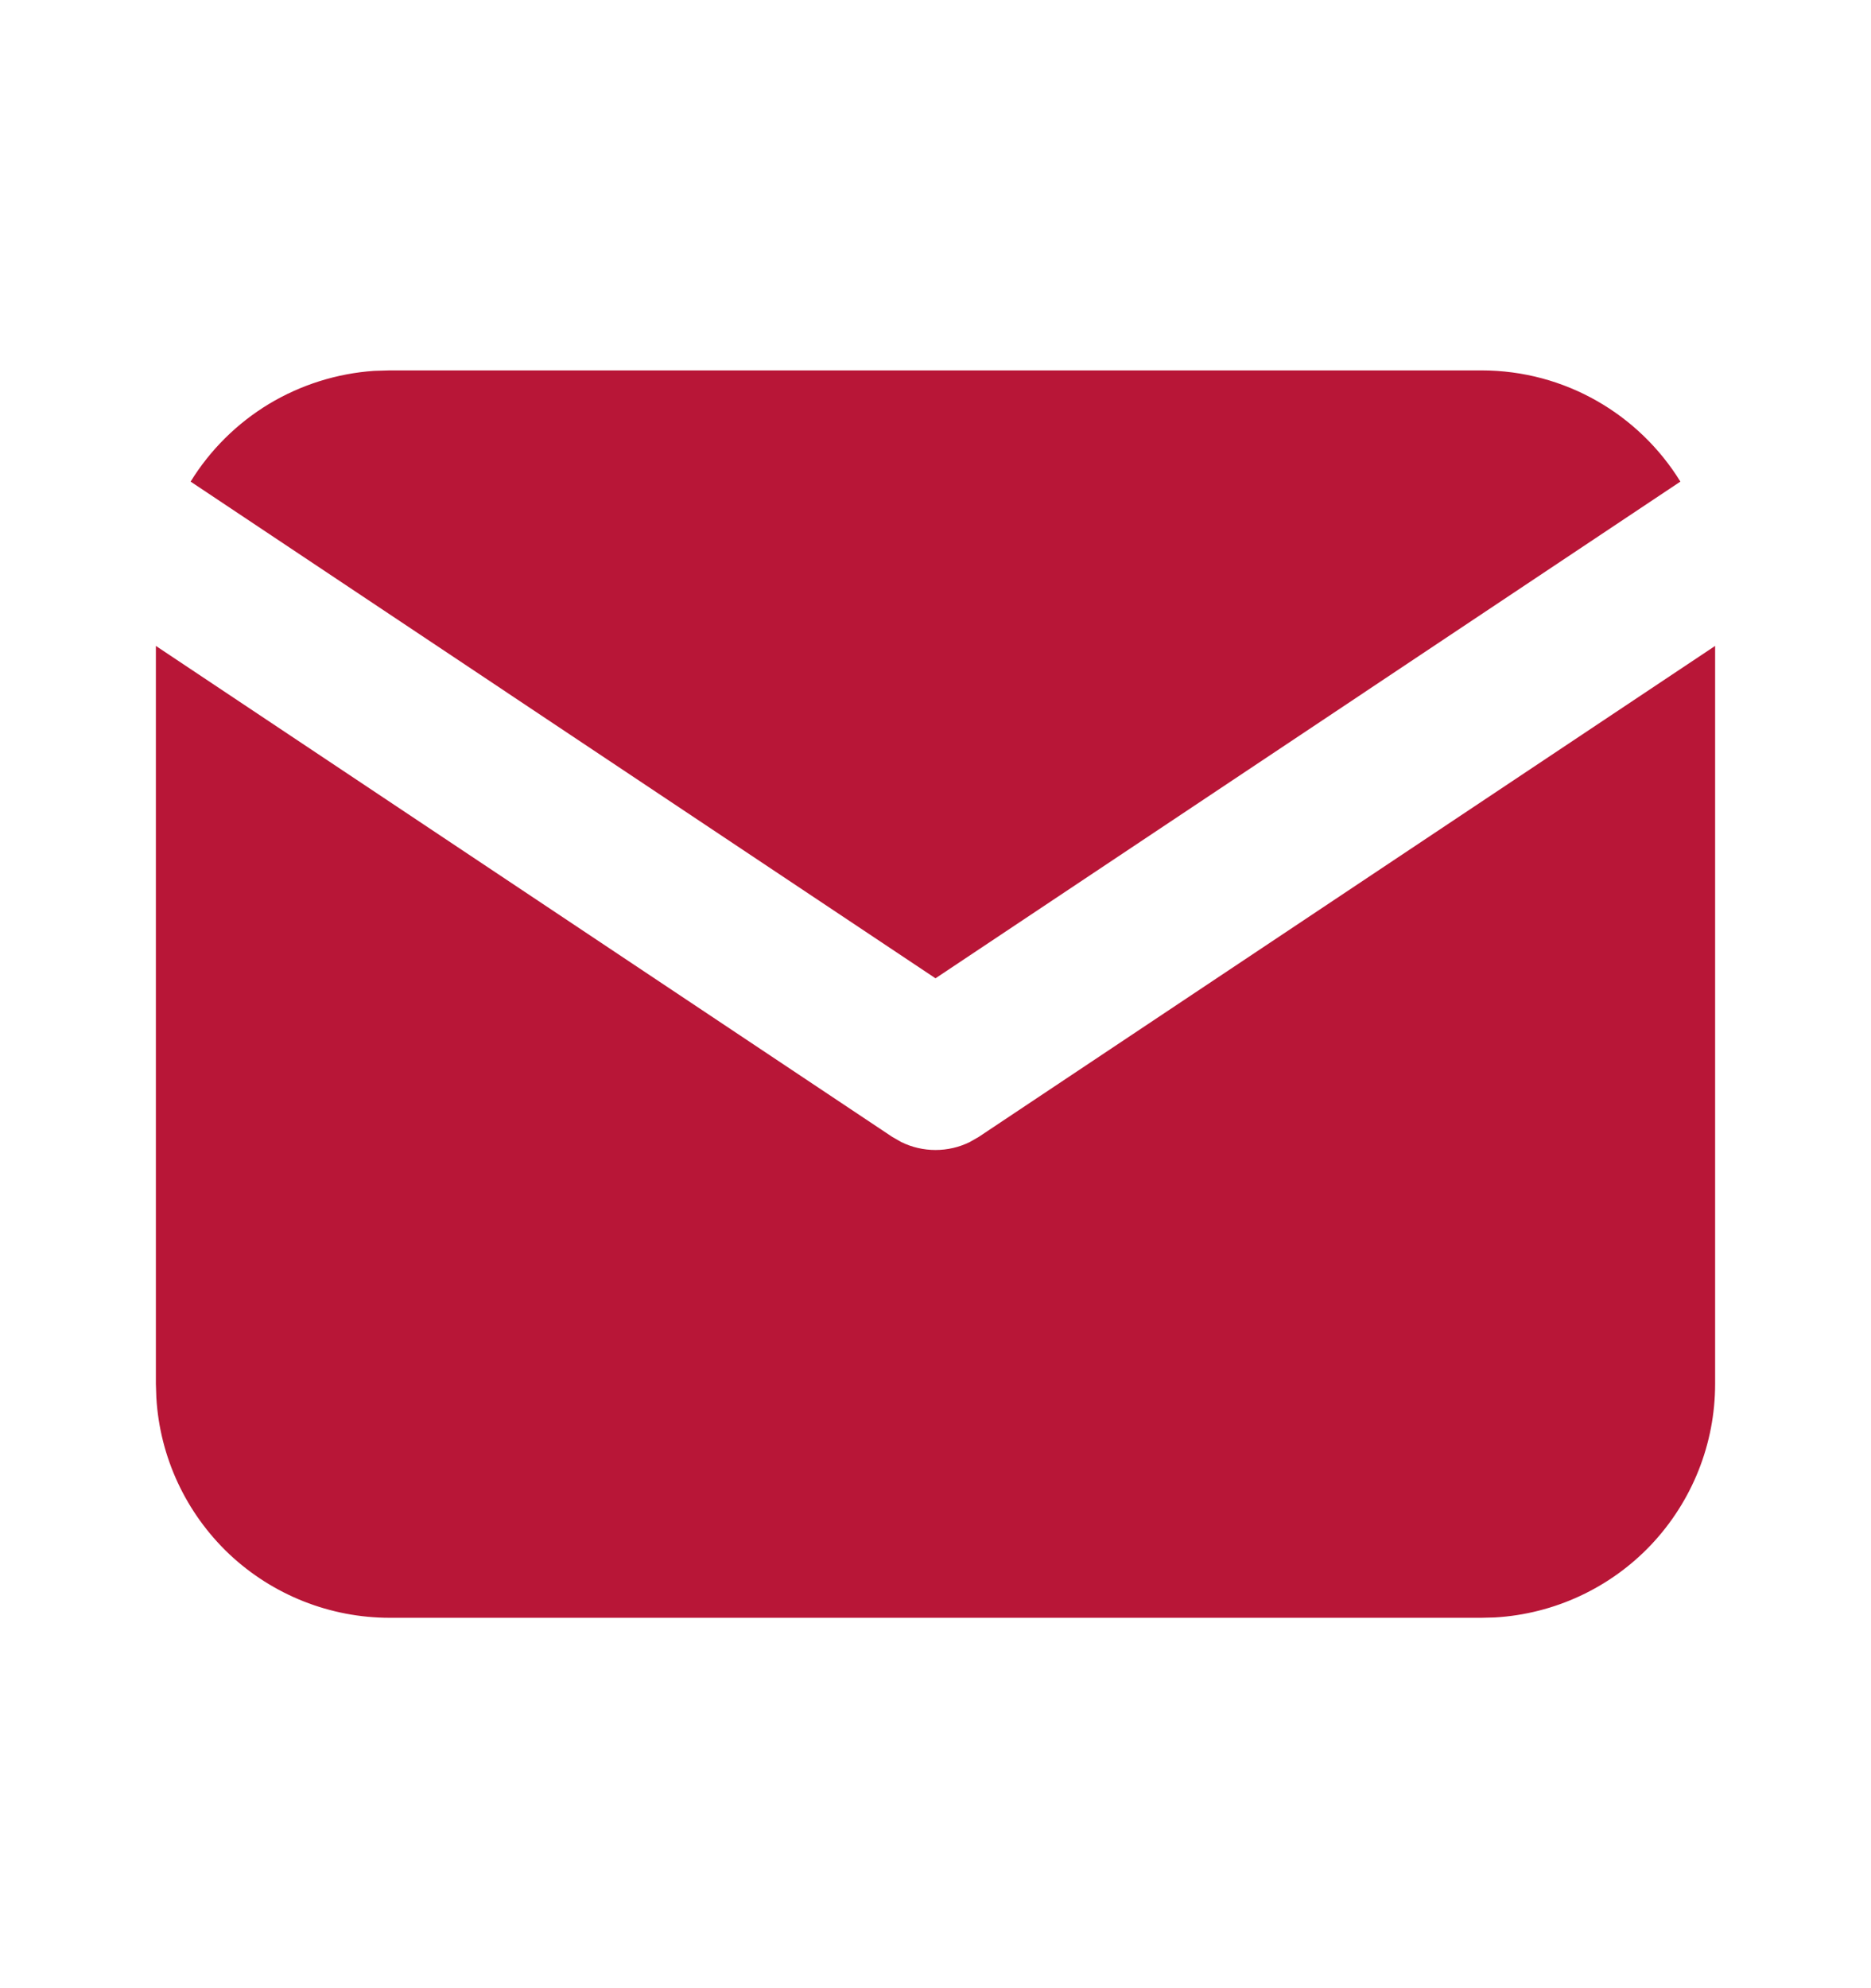 <?xml version="1.0" encoding="UTF-8"?> <svg xmlns="http://www.w3.org/2000/svg" width="16" height="17" viewBox="0 0 16 17" fill="none"><path d="M14.667 5.523V11.833C14.667 12.344 14.472 12.834 14.122 13.206C13.772 13.577 13.293 13.8 12.784 13.83L12.667 13.833H3.333C2.823 13.833 2.332 13.638 1.961 13.289C1.59 12.938 1.367 12.46 1.337 11.951L1.333 11.833V5.523L7.63 9.721L7.707 9.765C7.798 9.81 7.899 9.833 8 9.833C8.101 9.833 8.202 9.81 8.293 9.765L8.37 9.721L14.667 5.523Z" fill="#B81637"></path><path d="M12.667 3.167C13.387 3.167 14.018 3.547 14.37 4.118L8 8.365L1.63 4.118C1.797 3.847 2.027 3.619 2.3 3.454C2.573 3.29 2.881 3.193 3.199 3.171L3.333 3.167H12.667Z" fill="#B81637"></path></svg> 